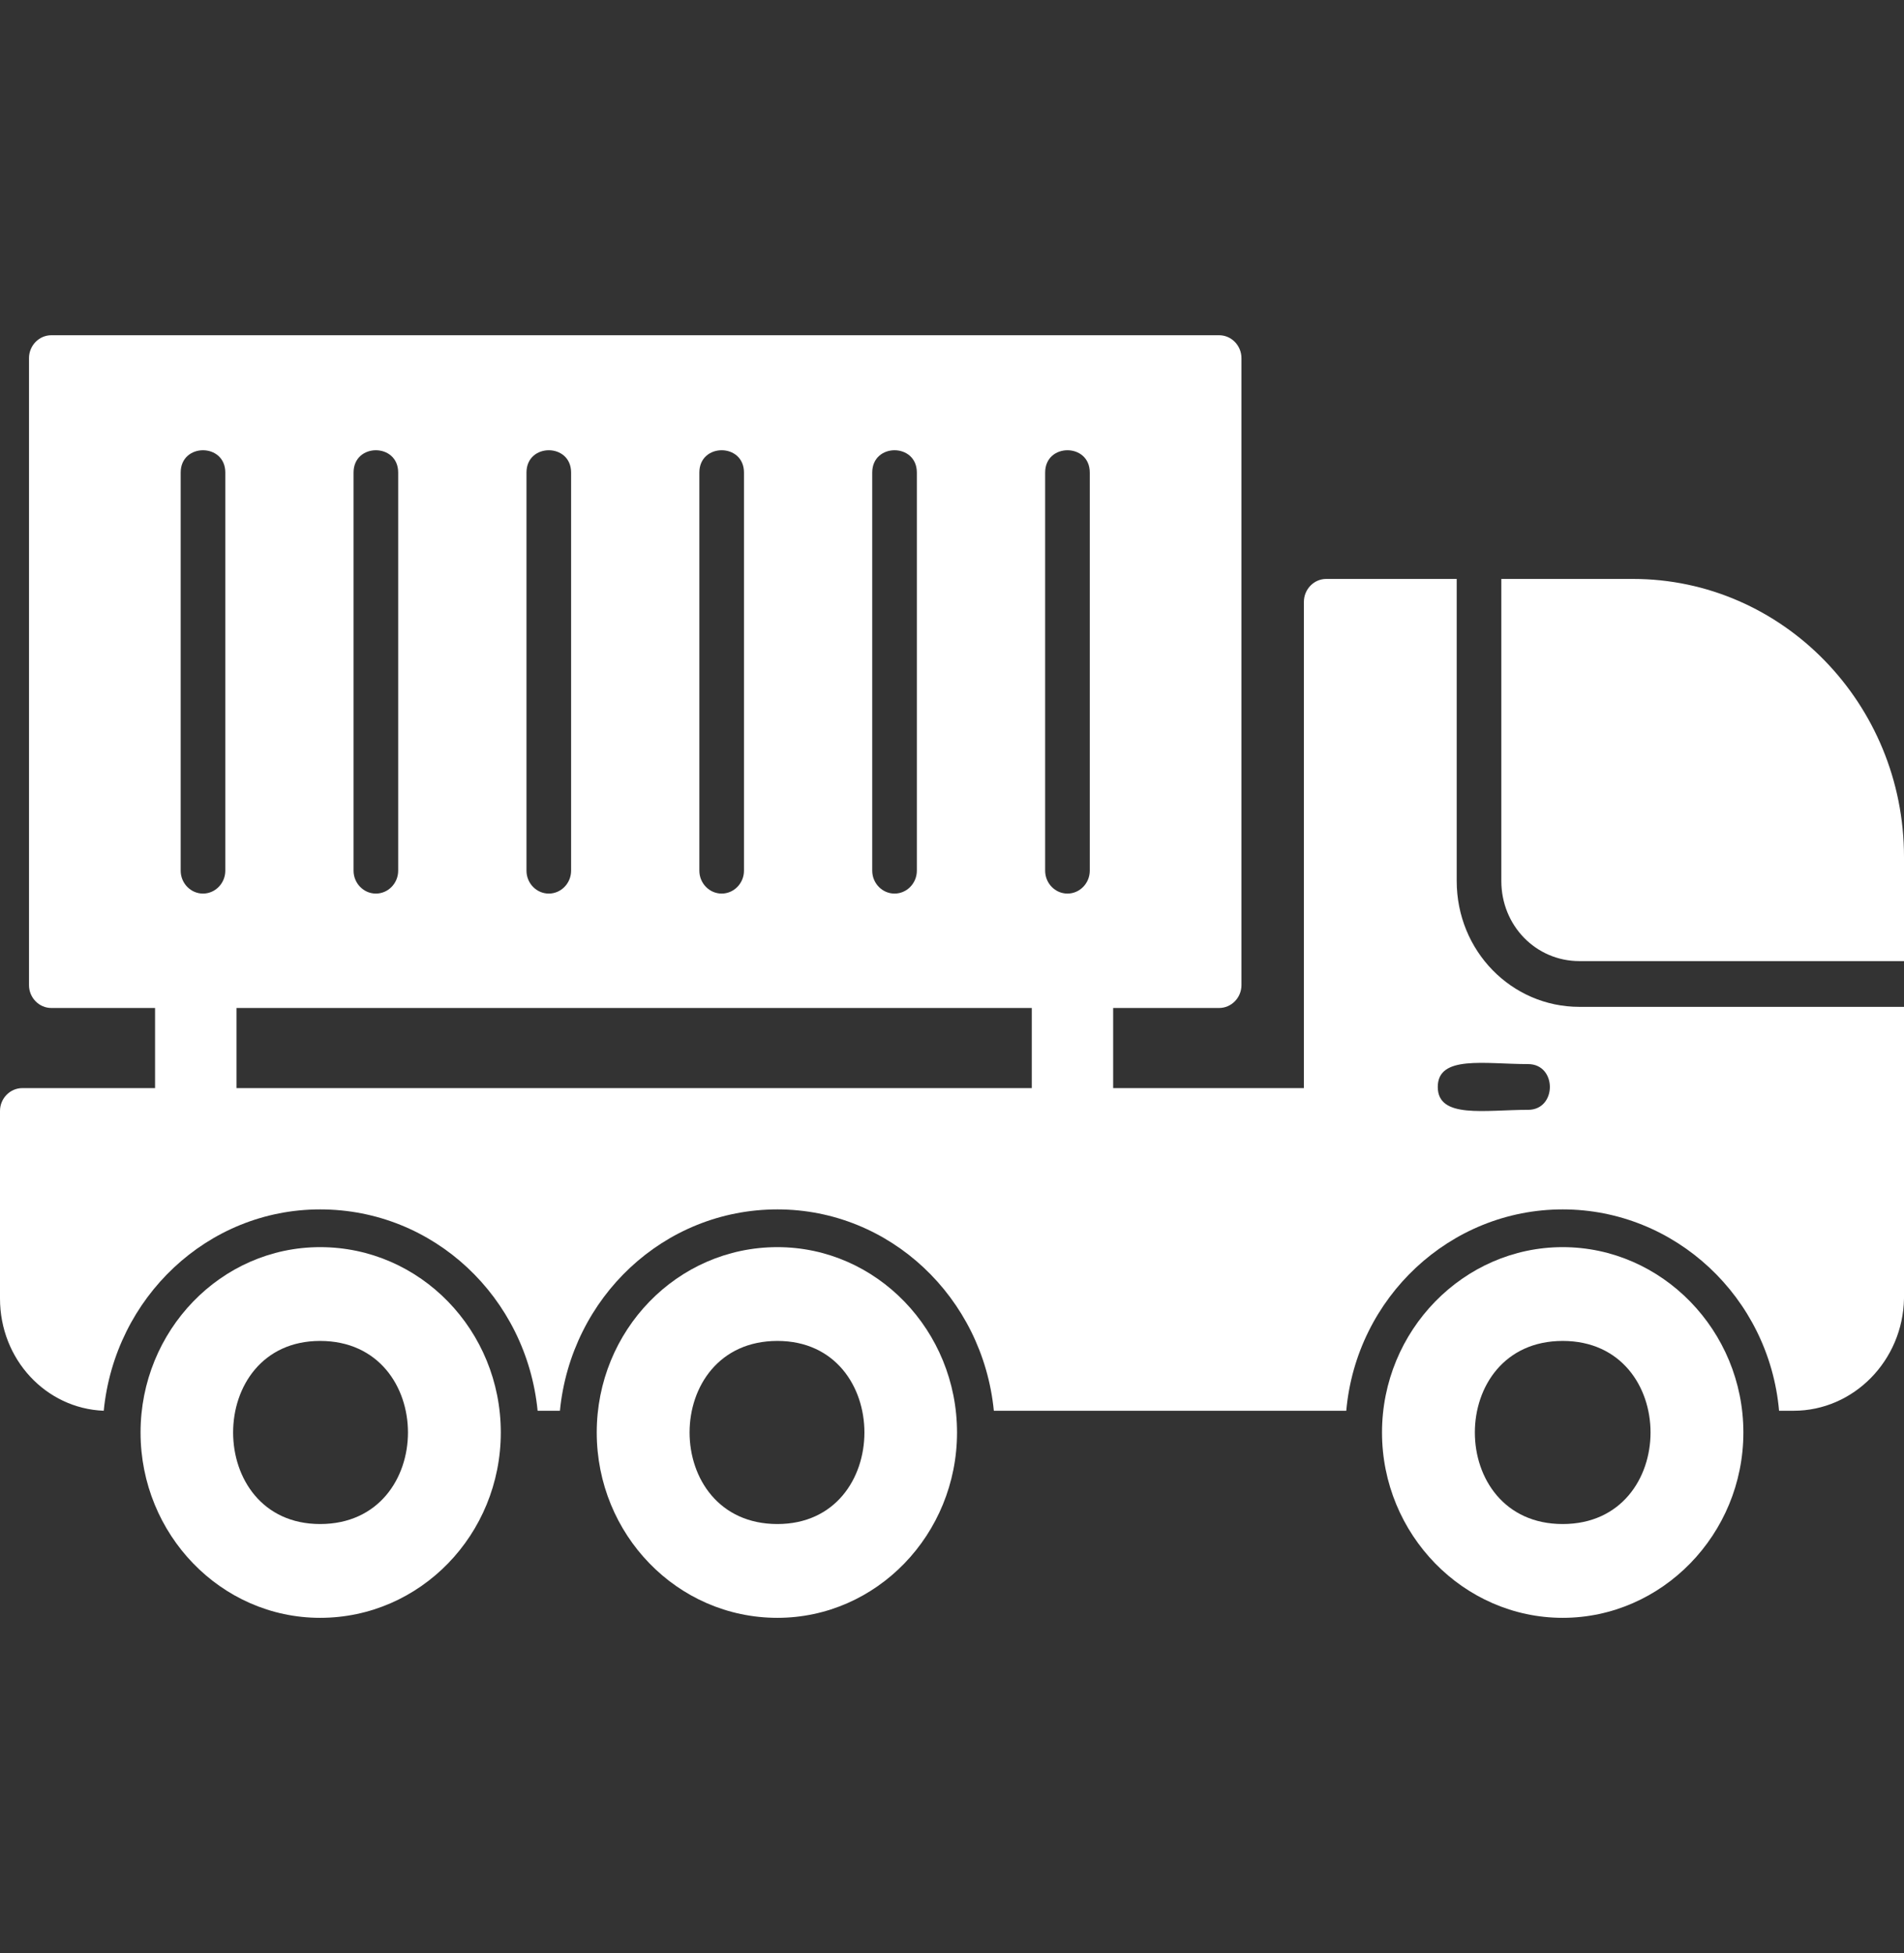 <svg width="39" height="40" viewBox="0 0 39 40" fill="none" xmlns="http://www.w3.org/2000/svg">
<rect x="0" y="0" width="39" height="40" fill="#333333" stroke="none"/>
<g clip-path="url(#clip0_2639_5819)">
<path fill-rule="evenodd" clip-rule="evenodd" d="M36.738 28.893H36.441C36.236 26.573 34.316 24.769 32.009 24.769C29.701 24.769 27.782 26.573 27.576 28.893H20.357C20.128 26.573 18.232 24.769 15.924 24.769C13.594 24.769 11.698 26.573 11.469 28.893H11.012C10.784 26.573 8.888 24.769 6.557 24.769C4.25 24.769 2.353 26.573 2.125 28.893C0.937 28.846 0 27.838 0 26.596V22.753C0 22.496 0.206 22.285 0.457 22.285H26.708V12.326C26.708 12.068 26.914 11.857 27.165 11.857H29.838V18.043C29.838 19.473 30.958 20.621 32.352 20.621H39V26.596C38.977 27.862 37.972 28.893 36.738 28.893ZM31.3 22.73C30.41 22.73 29.45 22.917 29.45 22.261C29.45 21.605 30.41 21.793 31.3 21.793C31.895 21.793 31.895 22.73 31.3 22.73ZM30.752 11.857H33.448C36.51 11.857 39 14.411 39 17.551V19.684H32.352C31.46 19.684 30.752 18.957 30.752 18.043V11.857Z" fill="white"/>
<path fill-rule="evenodd" clip-rule="evenodd" d="M15.924 33.134C13.868 33.134 12.223 31.424 12.223 29.338C12.223 27.253 13.868 25.542 15.924 25.542C17.958 25.542 19.603 27.253 19.603 29.338C19.603 31.424 17.958 33.134 15.924 33.134ZM15.924 31.213C13.525 31.213 13.525 27.463 15.924 27.463C18.3 27.463 18.3 31.213 15.924 31.213Z" fill="white"/>
<path fill-rule="evenodd" clip-rule="evenodd" d="M6.557 33.134C4.524 33.134 2.879 31.424 2.879 29.338C2.879 27.253 4.524 25.542 6.557 25.542C8.613 25.542 10.258 27.253 10.258 29.338C10.258 31.424 8.613 33.134 6.557 33.134ZM6.557 31.213C4.181 31.213 4.181 27.463 6.557 27.463C8.956 27.463 8.956 31.213 6.557 31.213Z" fill="white"/>
<path fill-rule="evenodd" clip-rule="evenodd" d="M32.009 33.134C29.975 33.134 28.308 31.424 28.308 29.338C28.308 27.253 29.975 25.542 32.009 25.542C34.042 25.542 35.71 27.253 35.71 29.338C35.71 31.424 34.042 33.134 32.009 33.134ZM32.009 31.213C29.61 31.213 29.61 27.463 32.009 27.463C34.408 27.463 34.408 31.213 32.009 31.213Z" fill="white"/>
<path fill-rule="evenodd" clip-rule="evenodd" d="M24.972 20.644H1.051C0.8 20.644 0.594 20.433 0.594 20.176V7.335C0.594 7.077 0.8 6.866 1.051 6.866H24.972C25.223 6.866 25.429 7.077 25.429 7.335V20.176C25.429 20.433 25.223 20.644 24.972 20.644ZM4.158 18.301C3.907 18.301 3.701 18.09 3.701 17.832V9.678C3.701 9.069 4.615 9.069 4.615 9.678V17.832C4.615 18.09 4.409 18.301 4.158 18.301ZM7.699 18.301C7.448 18.301 7.242 18.09 7.242 17.832V9.678C7.242 9.069 8.156 9.069 8.156 9.678V17.832C8.156 18.09 7.951 18.301 7.699 18.301ZM11.241 18.301C10.989 18.301 10.784 18.09 10.784 17.832V9.678C10.784 9.069 11.698 9.069 11.698 9.678V17.832C11.698 18.09 11.492 18.301 11.241 18.301ZM14.782 18.301C14.531 18.301 14.325 18.09 14.325 17.832V9.678C14.325 9.069 15.239 9.069 15.239 9.678V17.832C15.239 18.09 15.033 18.301 14.782 18.301ZM18.323 18.301C18.072 18.301 17.866 18.09 17.866 17.832V9.678C17.866 9.069 18.78 9.069 18.78 9.678V17.832C18.78 18.09 18.575 18.301 18.323 18.301ZM21.865 18.301C21.613 18.301 21.408 18.09 21.408 17.832V9.678C21.408 9.069 22.322 9.069 22.322 9.678V17.832C22.322 18.09 22.116 18.301 21.865 18.301Z" fill="white"/>
<path fill-rule="evenodd" clip-rule="evenodd" d="M21.956 23.62C21.499 23.62 21.134 23.222 21.134 22.753V20.176C21.134 19.051 22.801 19.051 22.801 20.176V22.753C22.801 23.222 22.413 23.62 21.956 23.62ZM4.021 23.62C3.541 23.62 3.176 23.222 3.176 22.753V20.176C3.176 19.051 4.844 19.051 4.844 20.176V22.753C4.844 23.222 4.478 23.62 4.021 23.62Z" fill="white"/>
</g>
<defs>
<clipPath id="clip0_2639_5819">
<rect width="39" height="40" fill="white"/>
</clipPath>
</defs>
</svg>
